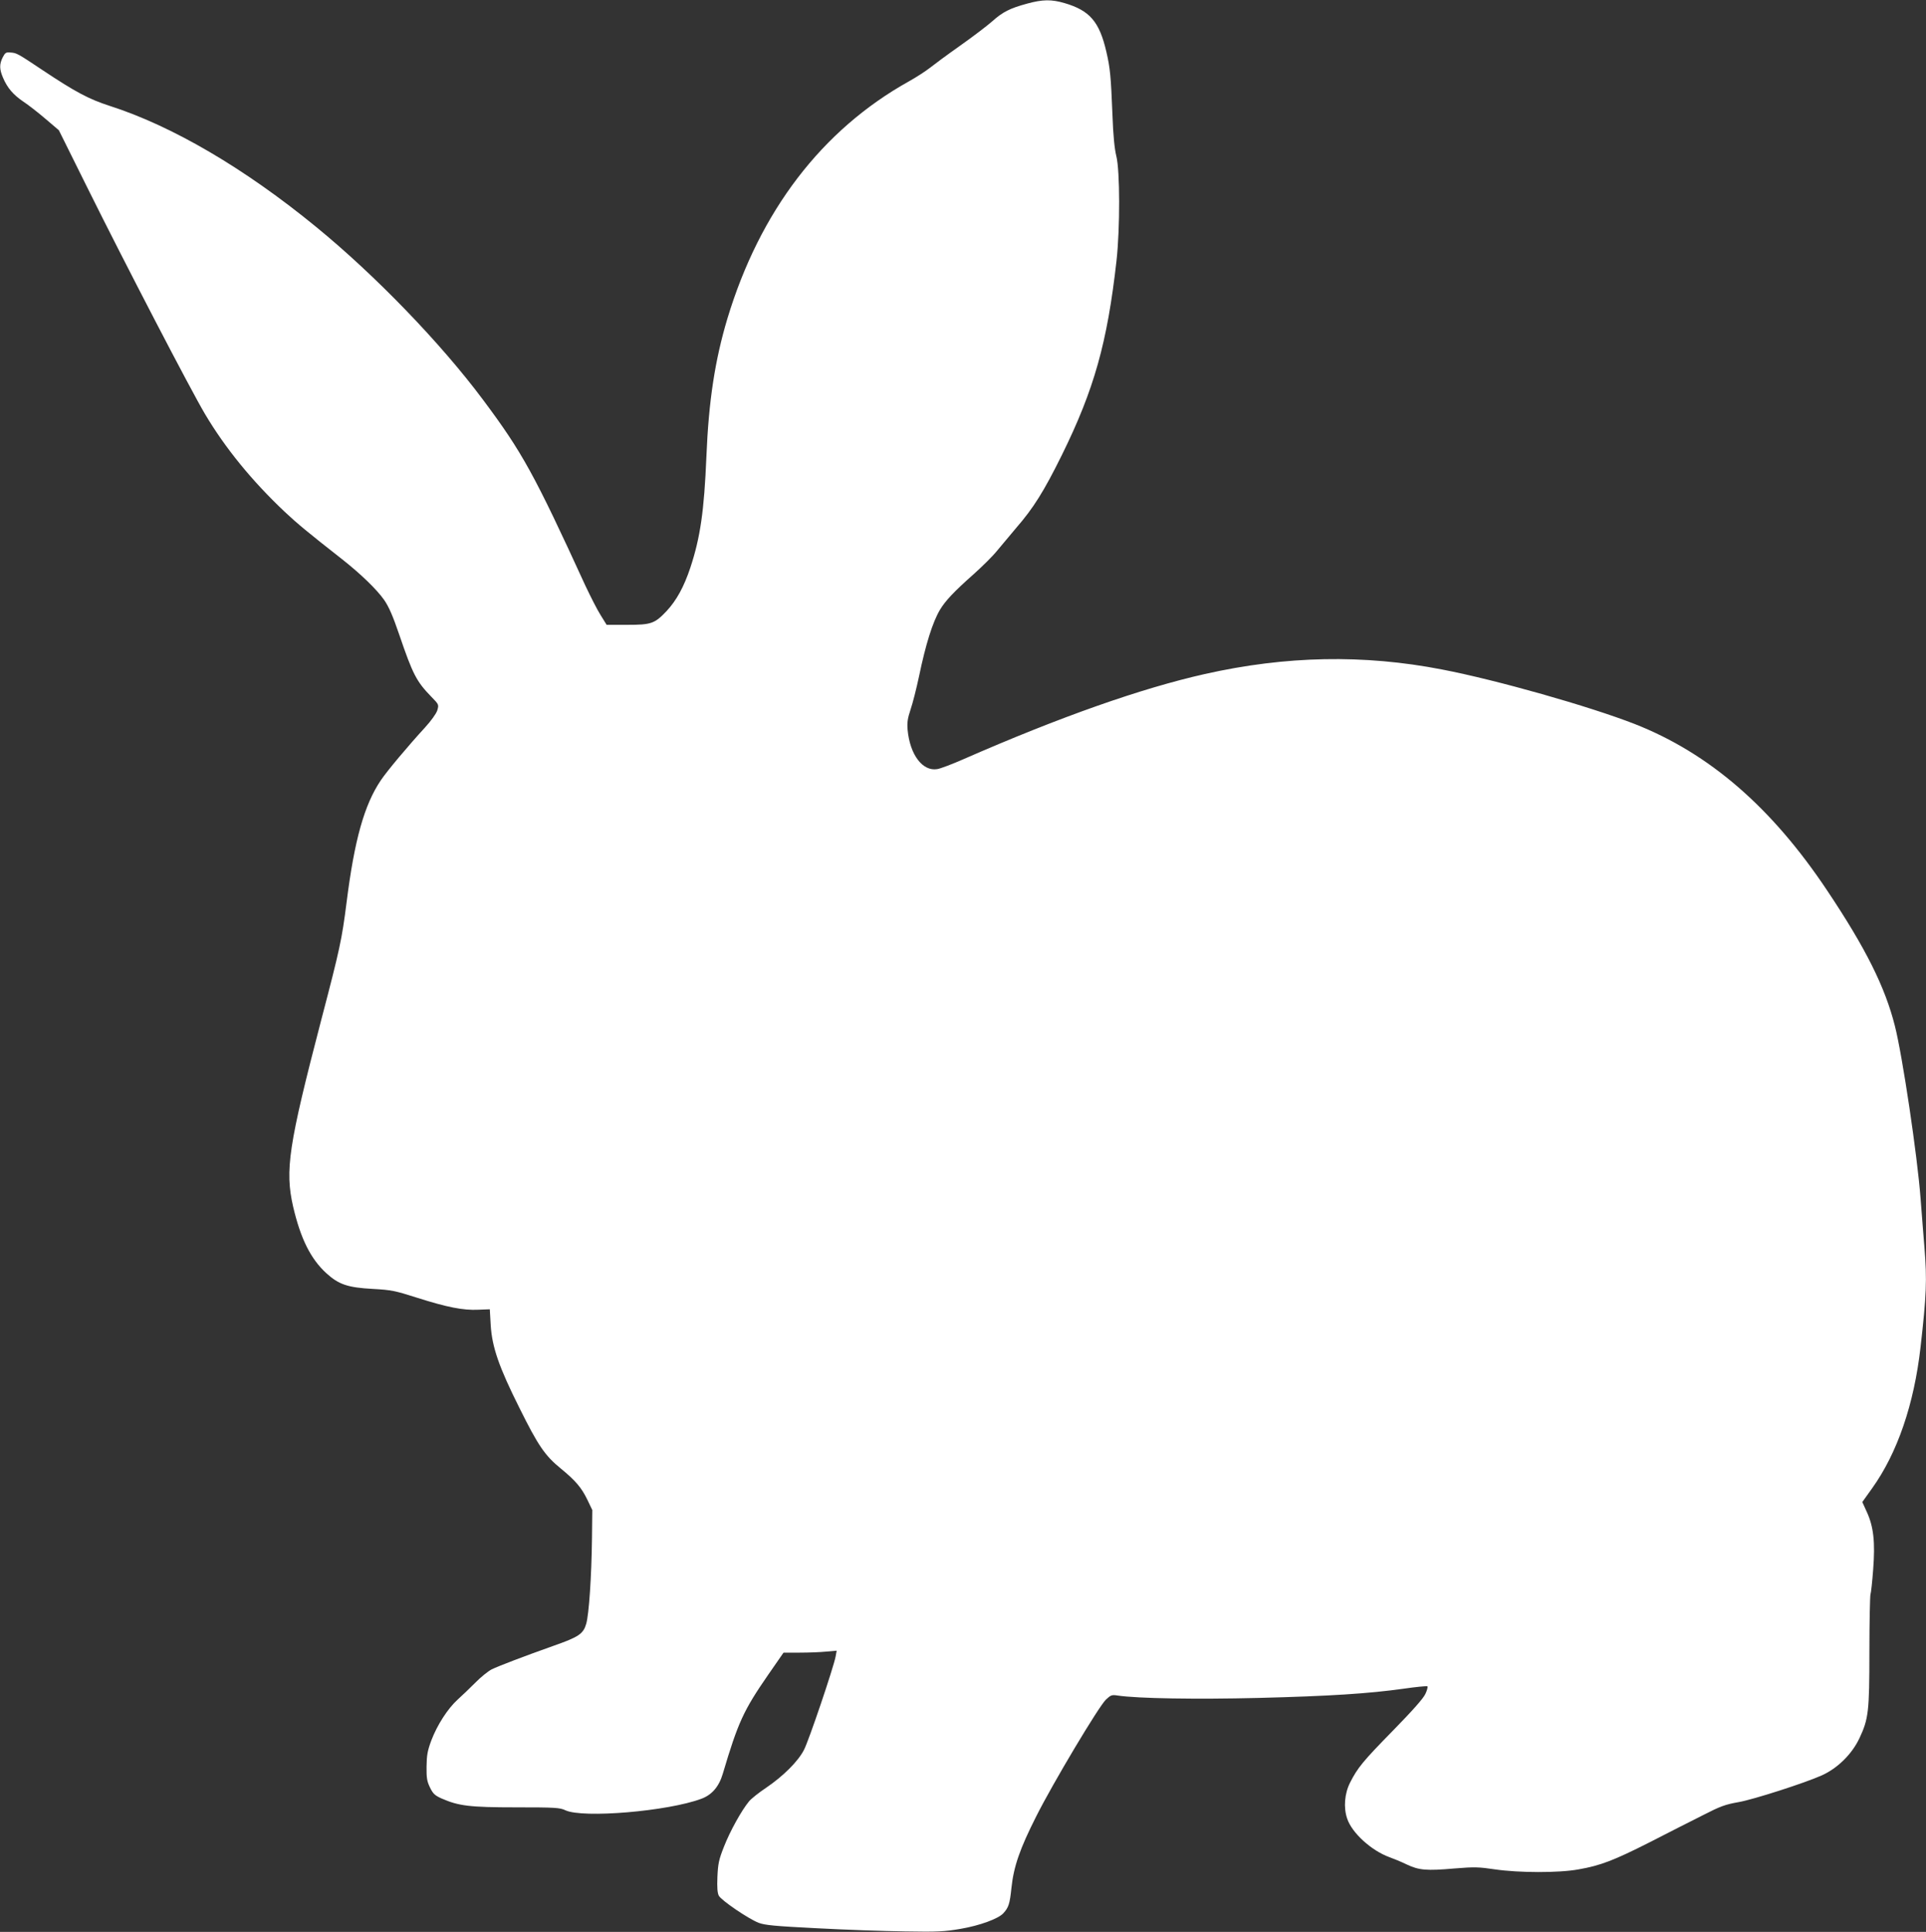 <?xml version="1.0" standalone="no"?>
<!DOCTYPE svg PUBLIC "-//W3C//DTD SVG 20010904//EN"
 "http://www.w3.org/TR/2001/REC-SVG-20010904/DTD/svg10.dtd">
<svg version="1.0" xmlns="http://www.w3.org/2000/svg"
 width="1276pt" height="1280pt" viewBox="0 0 1276 1280"
 preserveAspectRatio="xMidYMid meet">
<rect x="0" y="0" width="1276" height="1280" fill="#333333" stroke="none"/>
<g transform="translate(0,1280) scale(0.1,-0.1)"
fill="#ffffff" stroke="none">
<path d="M6805 12776 c-115 -31 -163 -56 -231 -117 -34 -30 -130 -103 -215
-163 -85 -60 -174 -126 -199 -146 -25 -20 -88 -61 -140 -90 -575 -321 -986
-859 -1201 -1571 -82 -274 -124 -545 -139 -914 -15 -363 -41 -538 -106 -735
-43 -129 -92 -218 -158 -289 -79 -83 -101 -91 -261 -91 l-136 0 -39 63 c-22
34 -67 123 -102 197 -338 738 -418 883 -677 1230 -281 377 -715 826 -1106
1146 -476 390 -955 670 -1370 803 -136 44 -225 91 -444 237 -165 110 -170 113
-211 116 -30 3 -36 -1 -52 -32 -23 -46 -22 -79 2 -135 29 -68 67 -112 134
-158 34 -22 100 -74 148 -115 l88 -75 189 -381 c251 -506 684 -1339 779 -1499
134 -226 312 -444 527 -647 84 -79 154 -137 381 -315 123 -97 229 -199 279
-270 31 -45 57 -104 100 -230 90 -264 114 -310 213 -412 50 -51 50 -52 39 -90
-7 -22 -41 -69 -82 -114 -112 -122 -252 -289 -292 -349 -110 -163 -175 -396
-227 -810 -31 -244 -44 -306 -167 -775 -218 -836 -242 -998 -187 -1240 50
-213 116 -346 221 -442 82 -74 141 -94 307 -103 125 -7 147 -12 295 -59 195
-62 304 -84 404 -79 l76 3 6 -105 c9 -146 55 -279 192 -552 122 -246 168 -313
271 -397 99 -81 138 -127 177 -207 l33 -69 -2 -185 c-3 -256 -20 -505 -38
-568 -19 -67 -49 -88 -215 -146 -205 -73 -367 -135 -412 -157 -23 -12 -72 -51
-108 -88 -36 -36 -89 -87 -117 -112 -66 -60 -136 -169 -175 -272 -25 -68 -30
-97 -31 -172 -1 -76 3 -98 23 -139 20 -41 32 -52 76 -72 114 -50 187 -59 495
-59 259 0 289 -2 325 -19 115 -55 681 -7 902 76 70 26 117 81 142 167 101 340
137 418 300 654 l102 147 107 0 c59 0 138 3 176 7 l69 6 -7 -39 c-14 -73 -178
-559 -210 -619 -39 -76 -138 -174 -250 -250 -48 -32 -100 -73 -115 -92 -49
-60 -124 -195 -164 -297 -35 -88 -40 -114 -44 -201 -3 -71 0 -107 9 -125 17
-32 197 -154 264 -180 43 -16 109 -22 385 -36 184 -10 446 -19 584 -21 219 -4
264 -1 369 17 128 22 250 67 283 103 35 38 43 62 54 169 15 142 56 259 164
473 111 221 414 728 462 774 32 30 39 33 77 27 132 -20 526 -26 931 -16 478
12 735 29 963 61 83 12 155 19 159 16 3 -4 -2 -26 -13 -49 -12 -29 -85 -111
-214 -243 -200 -204 -236 -248 -285 -345 -37 -72 -45 -166 -20 -239 31 -95
161 -213 280 -256 28 -10 79 -31 114 -48 82 -39 132 -43 316 -27 134 11 162
10 270 -6 157 -23 423 -24 553 0 145 25 235 60 470 179 119 61 278 142 352
179 117 60 149 72 240 88 97 17 439 127 550 177 104 47 199 140 249 246 60
128 66 175 66 572 0 198 4 369 7 380 4 11 12 86 18 166 14 180 3 283 -42 381
l-30 66 65 91 c167 233 278 556 321 936 39 343 43 446 26 655 -6 69 -17 217
-26 330 -21 281 -120 946 -170 1142 -65 258 -193 515 -449 898 -368 552 -782
909 -1275 1103 -300 117 -912 291 -1276 361 -520 101 -1034 91 -1572 -30 -422
-95 -959 -284 -1596 -563 -77 -34 -156 -64 -177 -67 -97 -16 -181 96 -196 261
-4 48 0 75 20 135 14 41 39 140 56 220 44 212 90 358 138 439 35 59 94 122
223 236 58 52 128 121 155 155 28 34 86 103 129 154 112 129 182 240 301 481
214 434 301 745 362 1287 24 217 23 597 -1 693 -12 48 -21 136 -26 279 -10
248 -15 305 -40 412 -46 200 -110 274 -276 323 -88 26 -146 25 -249 -3z"/>
</g>
</svg>
